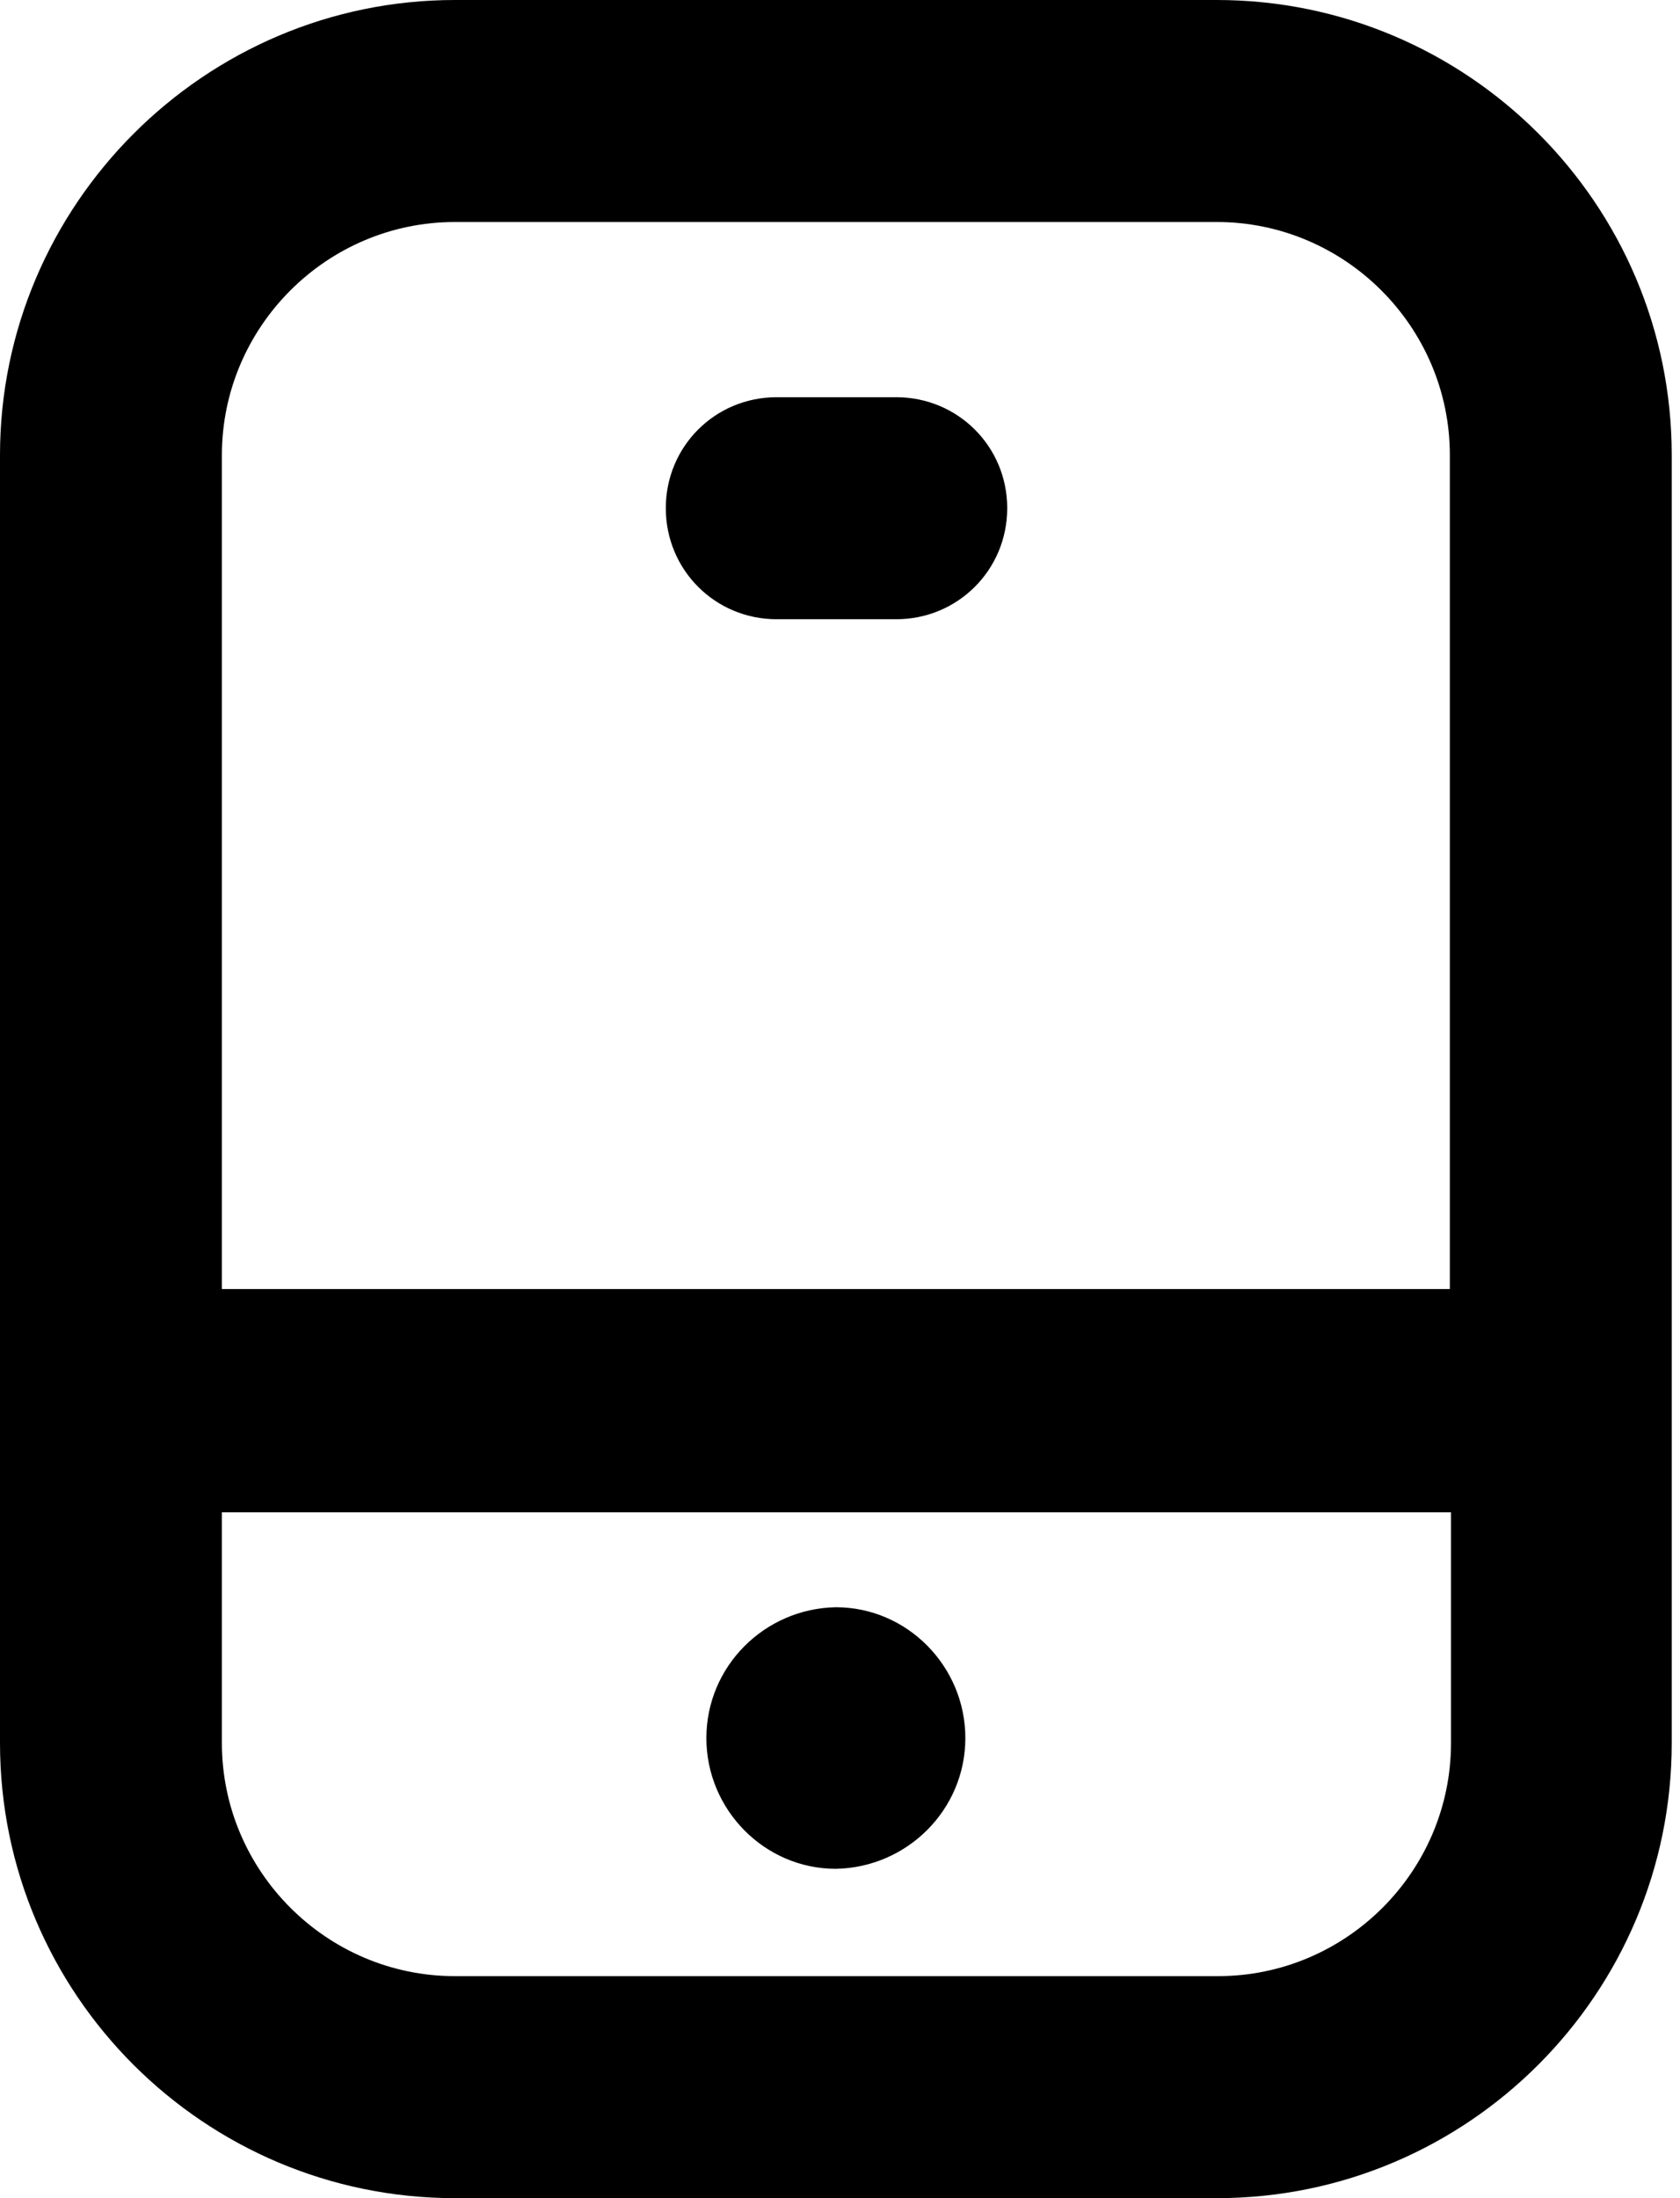 <svg width="13" height="17" fill="none" xmlns="http://www.w3.org/2000/svg"><path d="M9.425 0H3.52C1.584 0 0 1.584 0 3.52V13.48C0 15.426 1.584 17 3.52 17H9.416C11.362 17 12.936 15.416 12.936 13.48V3.52C12.936 1.574 11.352 0 9.416 0H9.425ZM3.52 1.717H9.416C10.408 1.717 11.219 2.528 11.219 3.52V9.969H1.717V3.52C1.717 2.528 2.528 1.717 3.52 1.717ZM9.416 15.283H3.52C2.528 15.283 1.717 14.472 1.717 13.48V11.696H11.228V13.48C11.228 14.472 10.418 15.283 9.425 15.283H9.416ZM5.152 3.93C5.152 3.453 5.533 3.072 6.01 3.072H6.935C7.412 3.072 7.794 3.453 7.794 3.93C7.794 4.407 7.412 4.789 6.935 4.789H6.01C5.533 4.789 5.152 4.407 5.152 3.93ZM6.458 14.462C6.458 14.462 6.468 14.462 6.478 14.462C6.487 14.462 6.487 14.462 6.497 14.462H6.468H6.458ZM6.487 12.43C6.487 12.43 6.478 12.43 6.468 12.43C6.458 12.43 6.458 12.43 6.449 12.43H6.478H6.487ZM7.47 13.442C7.47 13.995 7.021 14.443 6.468 14.453C5.915 14.453 5.466 13.995 5.466 13.442C5.466 12.888 5.915 12.44 6.468 12.43C7.021 12.43 7.47 12.888 7.47 13.442Z" fill="black"/></svg>